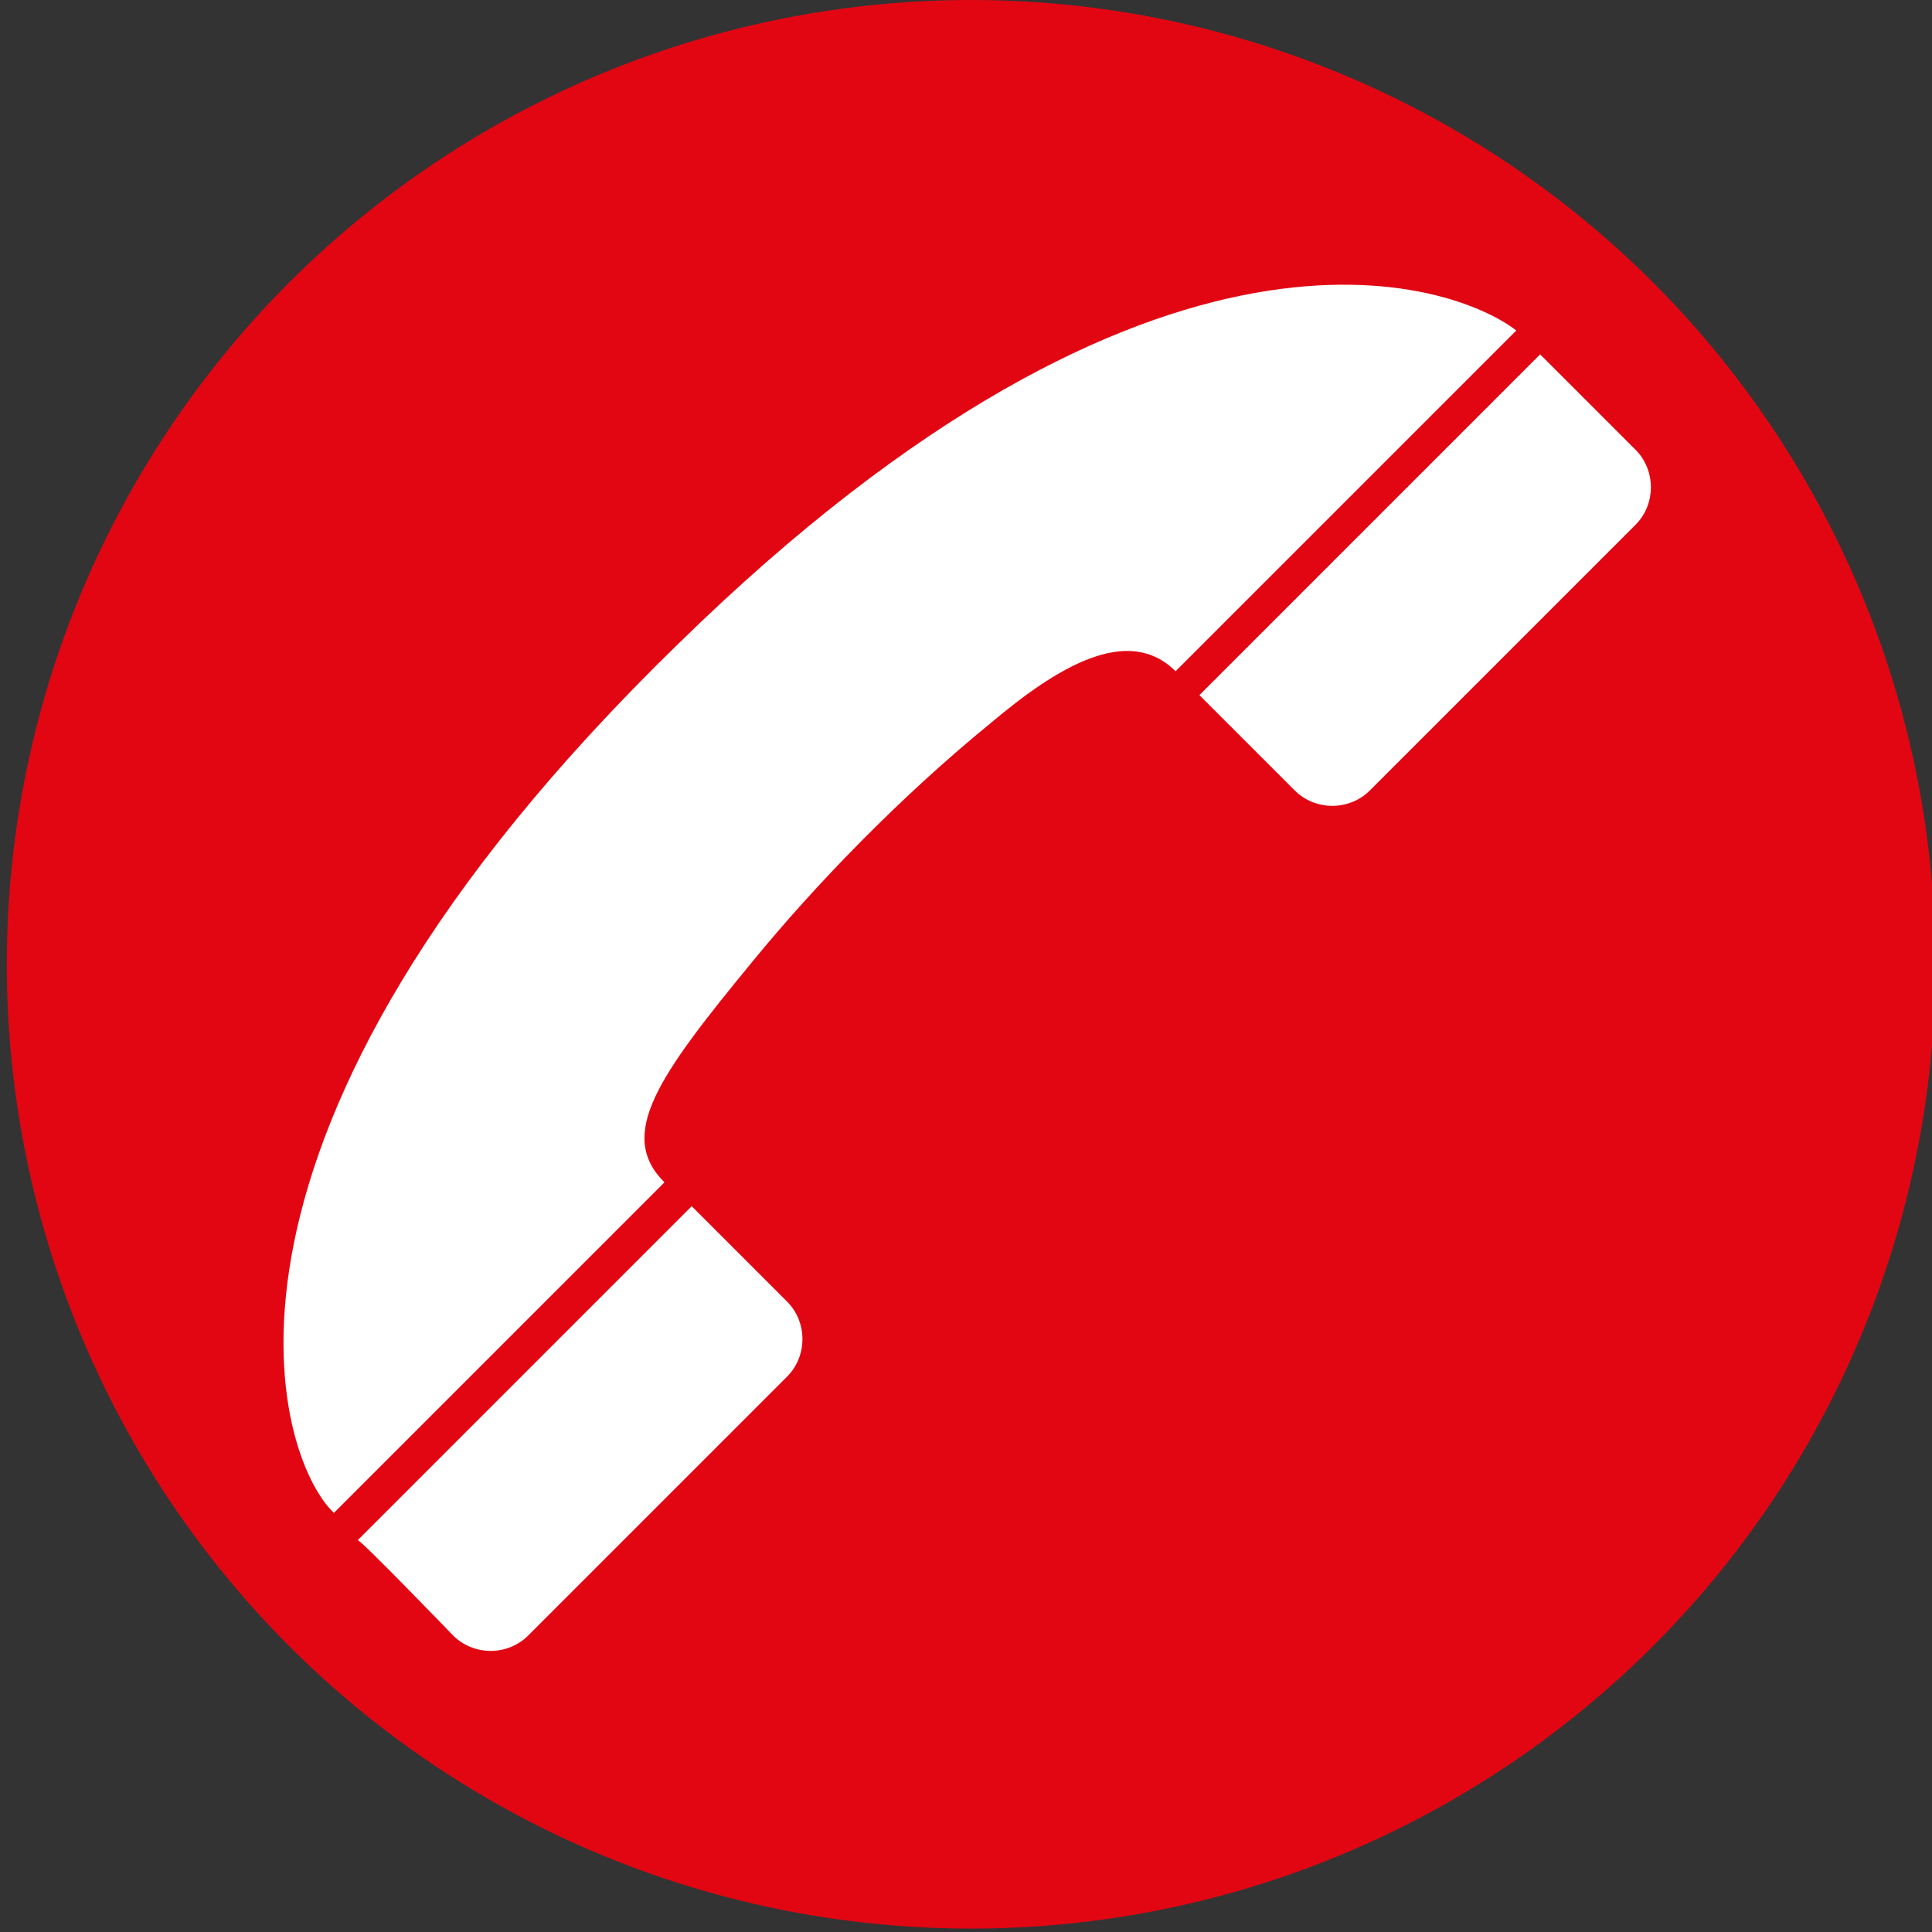 <?xml version="1.0" encoding="utf-8"?>
<!-- Generator: Adobe Illustrator 18.1.1, SVG Export Plug-In . SVG Version: 6.00 Build 0)  -->
<!DOCTYPE svg PUBLIC "-//W3C//DTD SVG 1.1//EN" "http://www.w3.org/Graphics/SVG/1.1/DTD/svg11.dtd">
<svg version="1.1" xmlns="http://www.w3.org/2000/svg" xmlns:xlink="http://www.w3.org/1999/xlink" x="0px" y="0px"
	 viewBox="0 0 56.7 56.7" enable-background="new 0 0 56.7 56.7" xml:space="preserve">
<rect x="0" y="0" width="56.7" height="56.7" fill="#333333" stroke="none"/>
<g id="FD">
	<circle fill="#E20613" cx="28.5" cy="28.3" r="28.3"/>
</g>
<g id="FD_x5F_CoinsRond" display="none">
	<g display="inline">
		<path fill="#D10A11" d="M56.8,49.9c0,3.7-3.1,6.8-6.8,6.8H6.8c-3.7,0-6.8-3.1-6.8-6.8V6.8C0,3.1,3.1,0,6.8,0H50
			c3.7,0,6.8,3.1,6.8,6.8V49.9z"/>
	</g>
</g>
<g id="Facebook" display="none">
	<path display="inline" fill="#FFFFFF" d="M22.5,15.4L22.5,15.4c0-7.1,5.3-12.9,11.9-12.9h7.9v2v7.9h-7.9c-0.9,0-2,1.3-2,3v5.1h9.9
		v2v7.9h-9.9v23.9h-9.9V30.2h-7.9v-9.9h7.9V15.4L22.5,15.4"/>
</g>
<g id="Tel-Fixe">
	<g>
		<g>
			<path fill="#FFFFFF" d="M44.5,9.7C42.7,8.3,34,5.1,19.9,18.9C5,33.4,8.1,42.8,9.8,44.4l9.7-9.7c-1.4-1.4-0.2-3.1,2.6-6.5
				c1.8-2.2,4.3-4.8,7-7c1.9-1.6,4-2.9,5.4-1.5L44.5,9.7z"/>
		</g>
		<g>
			<path fill="#FFFFFF" d="M13.3,48c0.6,0.6,1.6,0.6,2.2,0l0,0c0,0,7.6-7.6,7.6-7.6c0.6-0.6,0.6-1.6,0-2.2l-2.8-2.8l-9.8,9.8
				C10.6,45.2,13.3,48,13.3,48L13.3,48z"/>
		</g>
		<g>
			<path fill="#FFFFFF" d="M38,23.2c0.6,0.6,1.6,0.6,2.2,0h0c0,0,7.8-7.8,7.8-7.8c0.6-0.6,0.6-1.6,0-2.2l-2.8-2.8l-10,10
				C35.3,20.5,38,23.2,38,23.2L38,23.2z"/>
		</g>
	</g>
</g>
<g id="Tel-Portable" display="none">
	<g display="inline">
		<path fill="#FFFFFF" d="M36.2,10.4H24.7V5.7c0-0.8-0.6-1.4-1.4-1.4h-1.3c-0.8,0-1.4,0.6-1.4,1.4v4.7c-2.4,0.1-4.4,2.1-4.4,4.6
			v32.1c0,2.6,2.1,4.6,4.6,4.6h15.5c2.6,0,4.6-2.1,4.6-4.6V15C40.8,12.4,38.8,10.4,36.2,10.4z M25.3,47.8c0,0.3-0.3,0.6-0.6,0.6
			h-1.9c-0.3,0-0.6-0.3-0.6-0.6v-1.9c0-0.3,0.3-0.6,0.6-0.6h1.9c0.3,0,0.6,0.3,0.6,0.6V47.8z M25.3,43.4c0,0.3-0.3,0.6-0.6,0.6h-1.9
			c-0.3,0-0.6-0.3-0.6-0.6v-1.9c0-0.3,0.3-0.6,0.6-0.6h1.9c0.3,0,0.6,0.3,0.6,0.6V43.4z M22.8,39.6c-0.3,0-0.6-0.3-0.6-0.6v-1.9
			c0-0.3,0.3-0.6,0.6-0.6h1.9c0.3,0,0.6,0.3,0.6,0.6V39c0,0.3-0.3,0.6-0.6,0.6H22.8z M25.3,34.6c0,0.3-0.3,0.6-0.6,0.6h-1.9
			c-0.3,0-0.6-0.3-0.6-0.6v-1.9c0-0.3,0.3-0.6,0.6-0.6h1.9c0.3,0,0.6,0.3,0.6,0.6V34.6z M30,47.8c0,0.3-0.3,0.6-0.6,0.6h-1.9
			c-0.3,0-0.6-0.3-0.6-0.6v-1.9c0-0.3,0.3-0.6,0.6-0.6h1.9c0.3,0,0.6,0.3,0.6,0.6V47.8z M30,43.4c0,0.3-0.3,0.6-0.6,0.6h-1.9
			c-0.3,0-0.6-0.3-0.6-0.6v-1.9c0-0.3,0.3-0.6,0.6-0.6h1.9c0.3,0,0.6,0.3,0.6,0.6V43.4z M30,39c0,0.3-0.3,0.6-0.6,0.6h-1.9
			c-0.3,0-0.6-0.3-0.6-0.6v-1.9c0-0.3,0.3-0.6,0.6-0.6h1.9c0.3,0,0.6,0.3,0.6,0.6V39z M30,34.6c0,0.3-0.3,0.6-0.6,0.6h-1.9
			c-0.3,0-0.6-0.3-0.6-0.6v-1.9c0-0.3,0.3-0.6,0.6-0.6h1.9c0.3,0,0.6,0.3,0.6,0.6V34.6z M34.7,47.8c0,0.3-0.3,0.6-0.6,0.6h-1.9
			c-0.3,0-0.6-0.3-0.6-0.6v-1.9c0-0.3,0.3-0.6,0.6-0.6h1.9c0.3,0,0.6,0.3,0.6,0.6V47.8z M34.7,43.4c0,0.3-0.3,0.6-0.6,0.6h-1.9
			c-0.3,0-0.6-0.3-0.6-0.6v-1.9c0-0.3,0.3-0.6,0.6-0.6h1.9c0.3,0,0.6,0.3,0.6,0.6V43.4z M34.7,39c0,0.3-0.3,0.6-0.6,0.6h-1.9
			c-0.3,0-0.6-0.3-0.6-0.6v-1.9c0-0.3,0.3-0.6,0.6-0.6h1.9c0.3,0,0.6,0.3,0.6,0.6V39z M34.7,34.6c0,0.3-0.3,0.6-0.6,0.6h-1.9
			c-0.3,0-0.6-0.3-0.6-0.6v-1.9c0-0.3,0.3-0.6,0.6-0.6h1.9c0.3,0,0.6,0.3,0.6,0.6V34.6z M37.8,25.2c0,1.9-1.5,3.5-3.5,3.5H22.6
			c-1.9,0-3.5-1.5-3.5-3.5v-6.9c0-1.1,0.5-2.1,1.3-2.7c0.6-0.5,1.3-0.7,2.1-0.7h2h9.6c1.9,0,3.5,1.5,3.5,3.5V25.2z"/>
	</g>
</g>
<g id="Mail" display="none">
	<g display="inline">
		<path fill="#FFFFFF" d="M46.1,19.2c0.8-0.6,0.8-1.5,0-2l-16-10.4c-0.8-0.5-2.2-0.5-3.1,0L11,17.1c-0.8,0.5-0.9,1.5,0,2l16.1,11.2
			c0.8,0.6,2.2,0.6,3,0L46.1,19.2z"/>
		<path fill="#FFFFFF" d="M49.3,19.8H49L28.6,34L8.1,19.8H7.8c-1.3,0-2.3,1-2.3,2.3v23c0,1.3,1,2.3,2.3,2.3h41.5
			c1.3,0,2.3-1,2.3-2.3V22C51.6,20.8,50.5,19.8,49.3,19.8z M22.6,35.3L9.3,44.6c-0.1,0.1-0.3,0.1-0.4,0.1c-0.2,0-0.4-0.1-0.6-0.3
			c-0.2-0.3-0.1-0.7,0.2-1l13.3-9.3c0.3-0.2,0.7-0.1,1,0.2C23,34.7,22.9,35.1,22.6,35.3z M48.7,44.4c-0.1,0.2-0.3,0.3-0.6,0.3
			c-0.1,0-0.3,0-0.4-0.1l-13.3-9.3c-0.3-0.2-0.4-0.6-0.2-1c0.2-0.3,0.6-0.4,1-0.2l13.3,9.3C48.9,43.7,48.9,44.1,48.7,44.4z"/>
	</g>
</g>
<g id="Home" display="none">
	<g display="inline">
		<g>
			<path fill="#FFFFFF" d="M42.6,30.9c0-0.8-0.3-1.7-1-2.3L31.2,18.4c-1.3-1.3-3.5-1.3-4.8,0L15.9,28.6c-0.6,0.6-1,1.5-1,2.3h0v13.3
				c0,2.3,1.9,4.2,4.3,4.2H23v-9.8c0-2.3,1.9-4.2,4.3-4.2h3.1c2.4,0,4.3,1.9,4.3,4.2v9.8h3.5c2.4,0,4.3-1.9,4.3-4.2L42.6,30.9
				L42.6,30.9z"/>
		</g>
		<g>
			<path fill="#FFFFFF" d="M49.3,26.6L32.6,10.3c-0.5-0.5-1.1-0.9-1.8-1.1c-0.6-0.3-1.3-0.4-2-0.4c-0.7,0-1.4,0.1-2,0.4
				c-0.6,0.3-1.3,0.6-1.8,1.1l-3.3,3.2v-4c0-0.7-0.5-1.2-1.2-1.2h-2.2c-0.7,0-1.2,0.5-1.2,1.2v8.1c0,0.1,0,0.3,0.1,0.4l-9.2,9h0
				l-3.6,3.5l6.5,0l17.4-17c0.1-0.1,0.2-0.1,0.2-0.2c0.1,0,0.2-0.1,0.3-0.1c0.1,0,0.2,0,0.3,0.1c0.1,0,0.2,0.1,0.2,0.2L46,29.8
				l0.7,0.6l6.5,0L49.3,26.6z"/>
		</g>
	</g>
</g>
<g id="Photos" display="none">
	<g display="inline">
		<path d="M43.8,17.1h-4.1c0.8-0.7,1.3-1.7,1.3-2.9c0-2.1-1.7-3.9-3.9-3.9H24.3c-2.1,0-3.9,1.7-3.9,3.9c0,1.1,0.5,2.2,1.3,2.9h-8.8
			c-4.5,0-8.1,3.6-8.1,8.1v12.9c0,4.5,3.6,8.1,8.1,8.1h30.9c4.5,0,8.1-3.6,8.1-8.1V25.2C51.8,20.7,48.2,17.1,43.8,17.1z"/>
		<g>
			<circle fill="#FFFFFF" cx="31.1" cy="31.5" r="13"/>
			<g>
				<circle fill="#D10A11" cx="31.1" cy="31.5" r="9.2"/>
				<circle fill="#FFFFFF" cx="28.1" cy="29.8" r="3.2"/>
			</g>
		</g>
		<circle fill="#FFFFFF" cx="15.1" cy="24.7" r="2.9"/>
	</g>
</g>
<g id="FAX" display="none">
	<g display="inline">
		<path fill="#FFFFFF" d="M6.3,18.6H17v2.6H8.6v6.4h7.8v2.6H8.6v8.8H6.3V18.6z"/>
		<path fill="#FFFFFF" d="M24.1,18.6h2.1l7.3,20.3h-2.7l-1.7-5H21l-1.7,5h-2.7L24.1,18.6z M28.3,31.5l-3.2-9.3h0l-3.2,9.3H28.3z"/>
		<path fill="#FFFFFF" d="M40.7,28.2L35,18.6h2.9l4.4,7.8l4.4-7.8h2.9l-5.7,9.6l6.2,10.7h-3l-4.9-8.8l-4.9,8.8h-2.9L40.7,28.2z"/>
	</g>
</g>
</svg>
